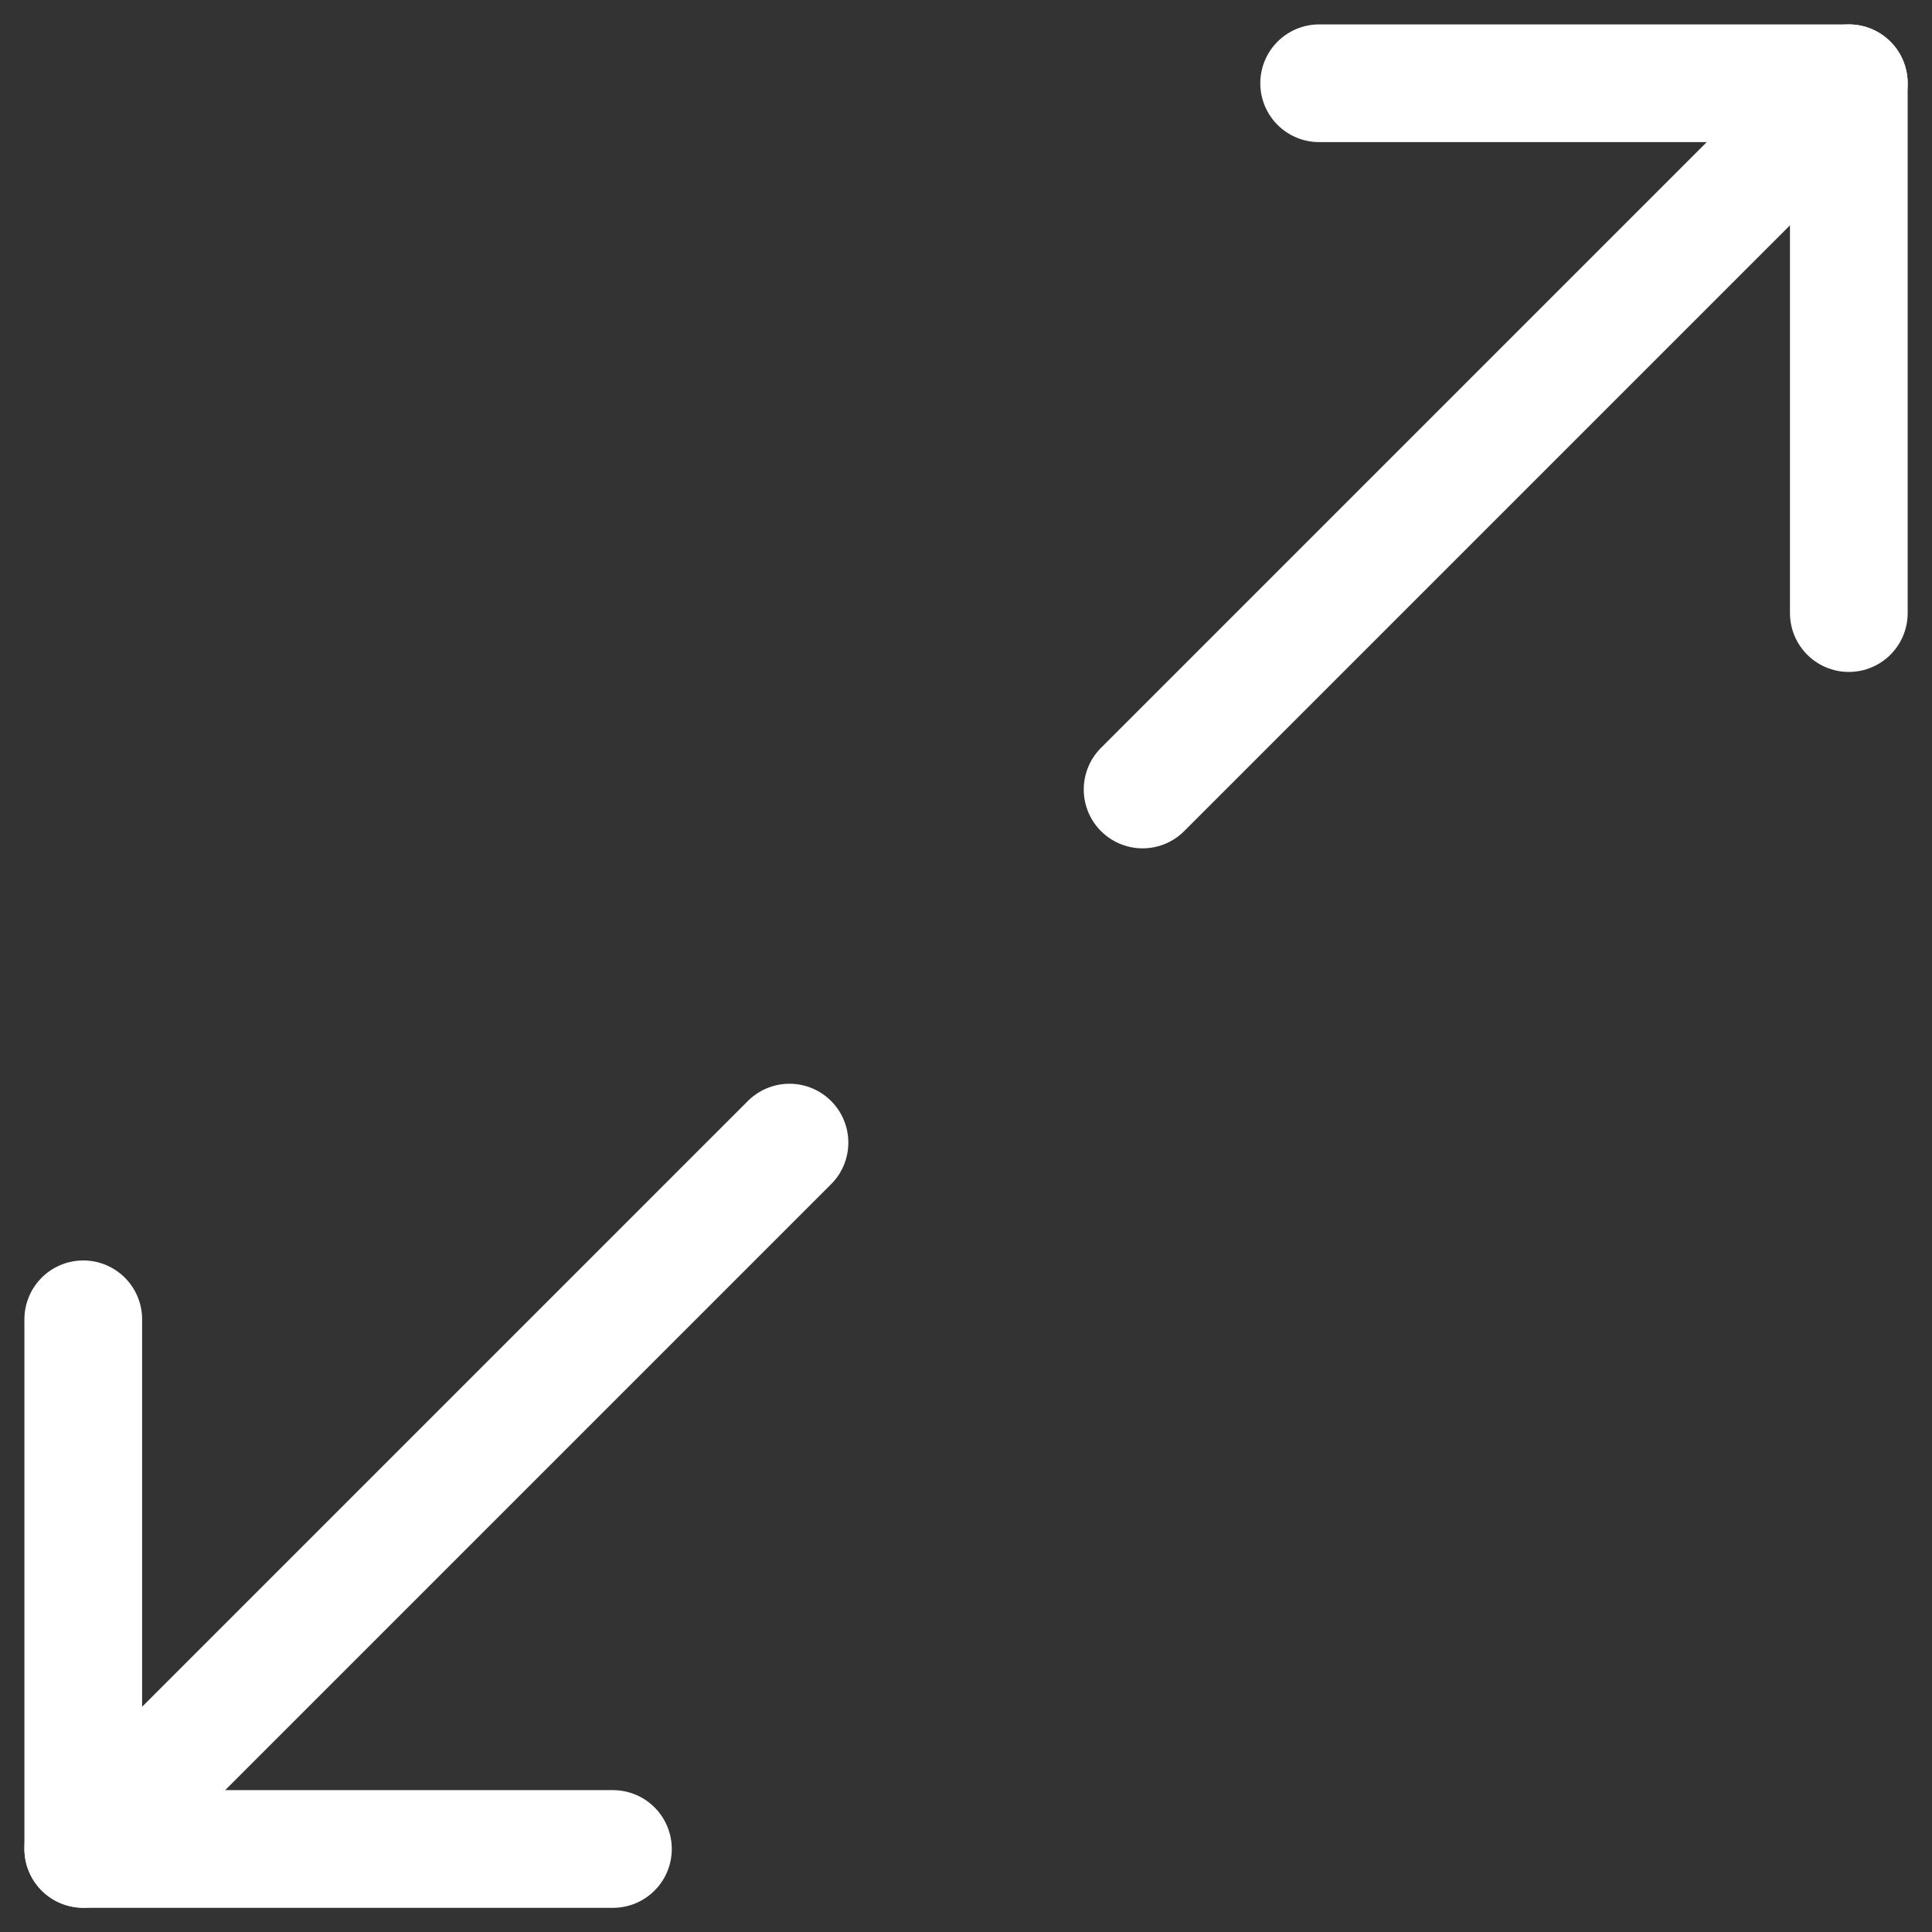 <svg xmlns="http://www.w3.org/2000/svg" width="24.621" height="24.621" viewBox="0 0 24.621 24.621">
  <rect x="0" y="0" width="24.621" height="24.621" fill="#333333" stroke="none"/>
  <g transform="translate(1.061 1.061)">
    <path d="M9.75,14.248l-9,9" transform="translate(-0.75 -0.748)" fill="none" stroke="#fff" stroke-linecap="round" stroke-linejoin="round" stroke-width="1.5"/>
    <path d="M23.25,7.5V.748H16.5" transform="translate(-0.75 -0.748)" fill="none" stroke="#fff" stroke-linecap="round" stroke-linejoin="round" stroke-width="1.5"/>
    <path d="M.75,16.5v6.75H7.5" transform="translate(-0.75 -0.748)" fill="none" stroke="#fff" stroke-linecap="round" stroke-linejoin="round" stroke-width="1.5"/>
    <path d="M23.25.748l-9,9" transform="translate(-0.75 -0.748)" fill="none" stroke="#fff" stroke-linecap="round" stroke-linejoin="round" stroke-width="1.5"/>
  </g>
</svg>
